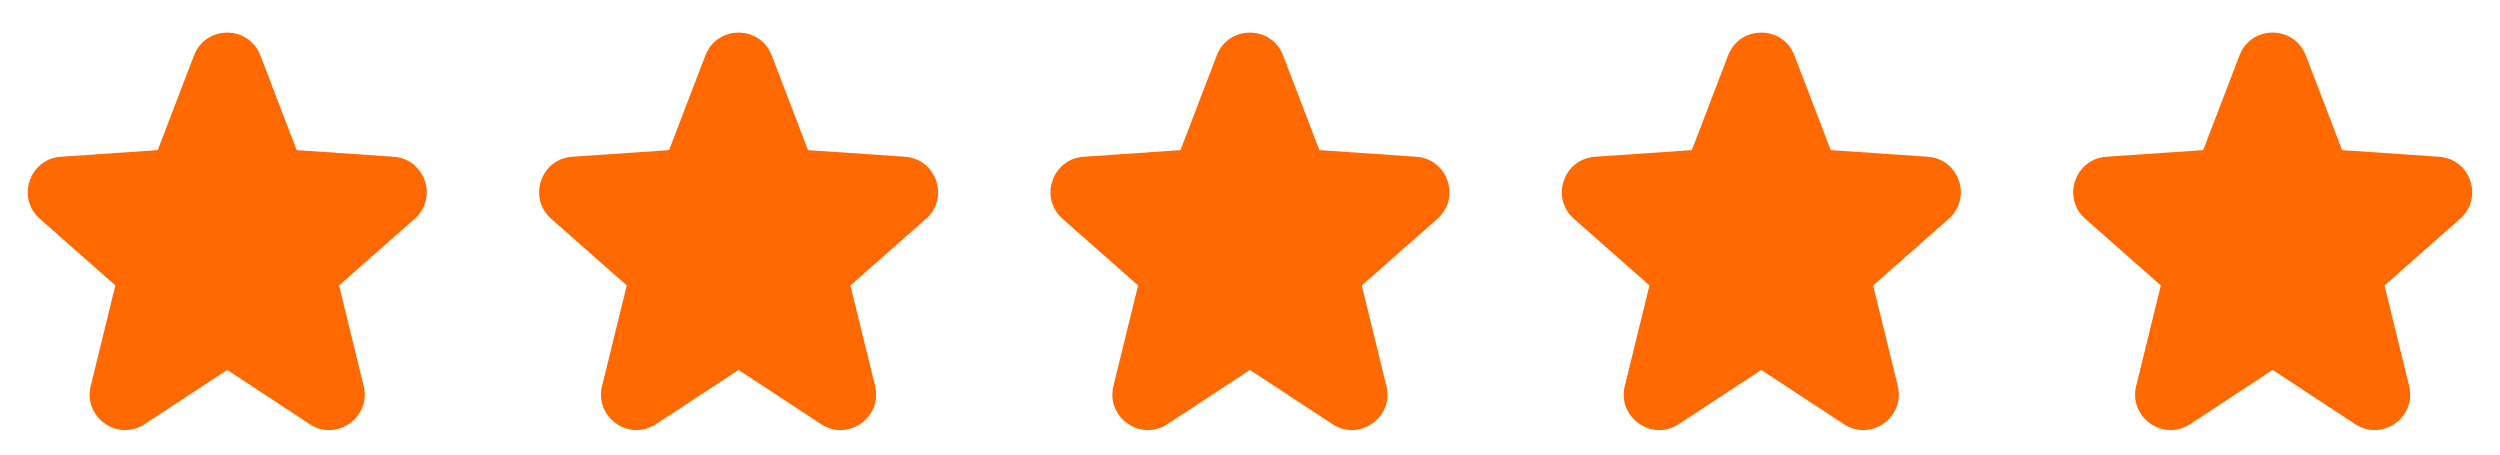 <svg width="88" height="16" viewBox="0 0 88 16" fill="none" xmlns="http://www.w3.org/2000/svg">
<path fill-rule="evenodd" clip-rule="evenodd" d="M6.83 1.95C7.24 0.88 8.754 0.88 9.165 1.95L10.442 5.284L13.855 5.517C14.963 5.593 15.43 6.968 14.596 7.702L11.934 10.048L12.802 13.586C13.072 14.689 11.851 15.552 10.901 14.929L7.997 13.022L5.093 14.929C4.144 15.552 2.922 14.689 3.193 13.586L4.061 10.047L1.402 7.702C0.569 6.967 1.036 5.593 2.144 5.517L5.552 5.284L6.83 1.95Z" fill="#FF6900"/>
<path fill-rule="evenodd" clip-rule="evenodd" d="M24.83 1.95C25.24 0.88 26.754 0.88 27.165 1.95L28.442 5.284L31.855 5.517C32.963 5.593 33.43 6.968 32.596 7.702L29.934 10.048L30.802 13.586C31.072 14.689 29.851 15.552 28.901 14.929L25.997 13.022L23.093 14.929C22.144 15.552 20.922 14.689 21.193 13.586L22.061 10.047L19.402 7.702C18.569 6.967 19.036 5.593 20.144 5.517L23.552 5.284L24.83 1.95Z" fill="#FF6900"/>
<path fill-rule="evenodd" clip-rule="evenodd" d="M42.83 1.95C43.24 0.88 44.754 0.88 45.164 1.95L46.442 5.284L49.855 5.517C50.963 5.593 51.43 6.968 50.596 7.702L47.934 10.048L48.801 13.586C49.072 14.689 47.851 15.552 46.901 14.929L43.997 13.022L41.093 14.929C40.144 15.552 38.922 14.689 39.193 13.586L40.061 10.047L37.402 7.702C36.569 6.967 37.036 5.593 38.144 5.517L41.553 5.284L42.83 1.95Z" fill="#FF6900"/>
<path fill-rule="evenodd" clip-rule="evenodd" d="M60.83 1.95C61.24 0.88 62.754 0.88 63.164 1.95L64.442 5.284L67.855 5.517C68.963 5.593 69.43 6.968 68.596 7.702L65.934 10.048L66.802 13.586C67.072 14.689 65.851 15.552 64.901 14.929L61.997 13.022L59.093 14.929C58.144 15.552 56.922 14.689 57.193 13.586L58.061 10.047L55.402 7.702C54.569 6.967 55.036 5.593 56.144 5.517L59.553 5.284L60.83 1.95Z" fill="#FF6900"/>
<path fill-rule="evenodd" clip-rule="evenodd" d="M78.83 1.95C79.24 0.88 80.754 0.88 81.165 1.95L82.442 5.284L85.855 5.517C86.963 5.593 87.43 6.968 86.596 7.702L83.934 10.048L84.802 13.586C85.072 14.689 83.851 15.552 82.901 14.929L79.997 13.022L77.093 14.929C76.144 15.552 74.922 14.689 75.193 13.586L76.061 10.047L73.402 7.702C72.569 6.967 73.036 5.593 74.144 5.517L77.552 5.284L78.83 1.95Z" fill="#FF6900"/>
</svg>
